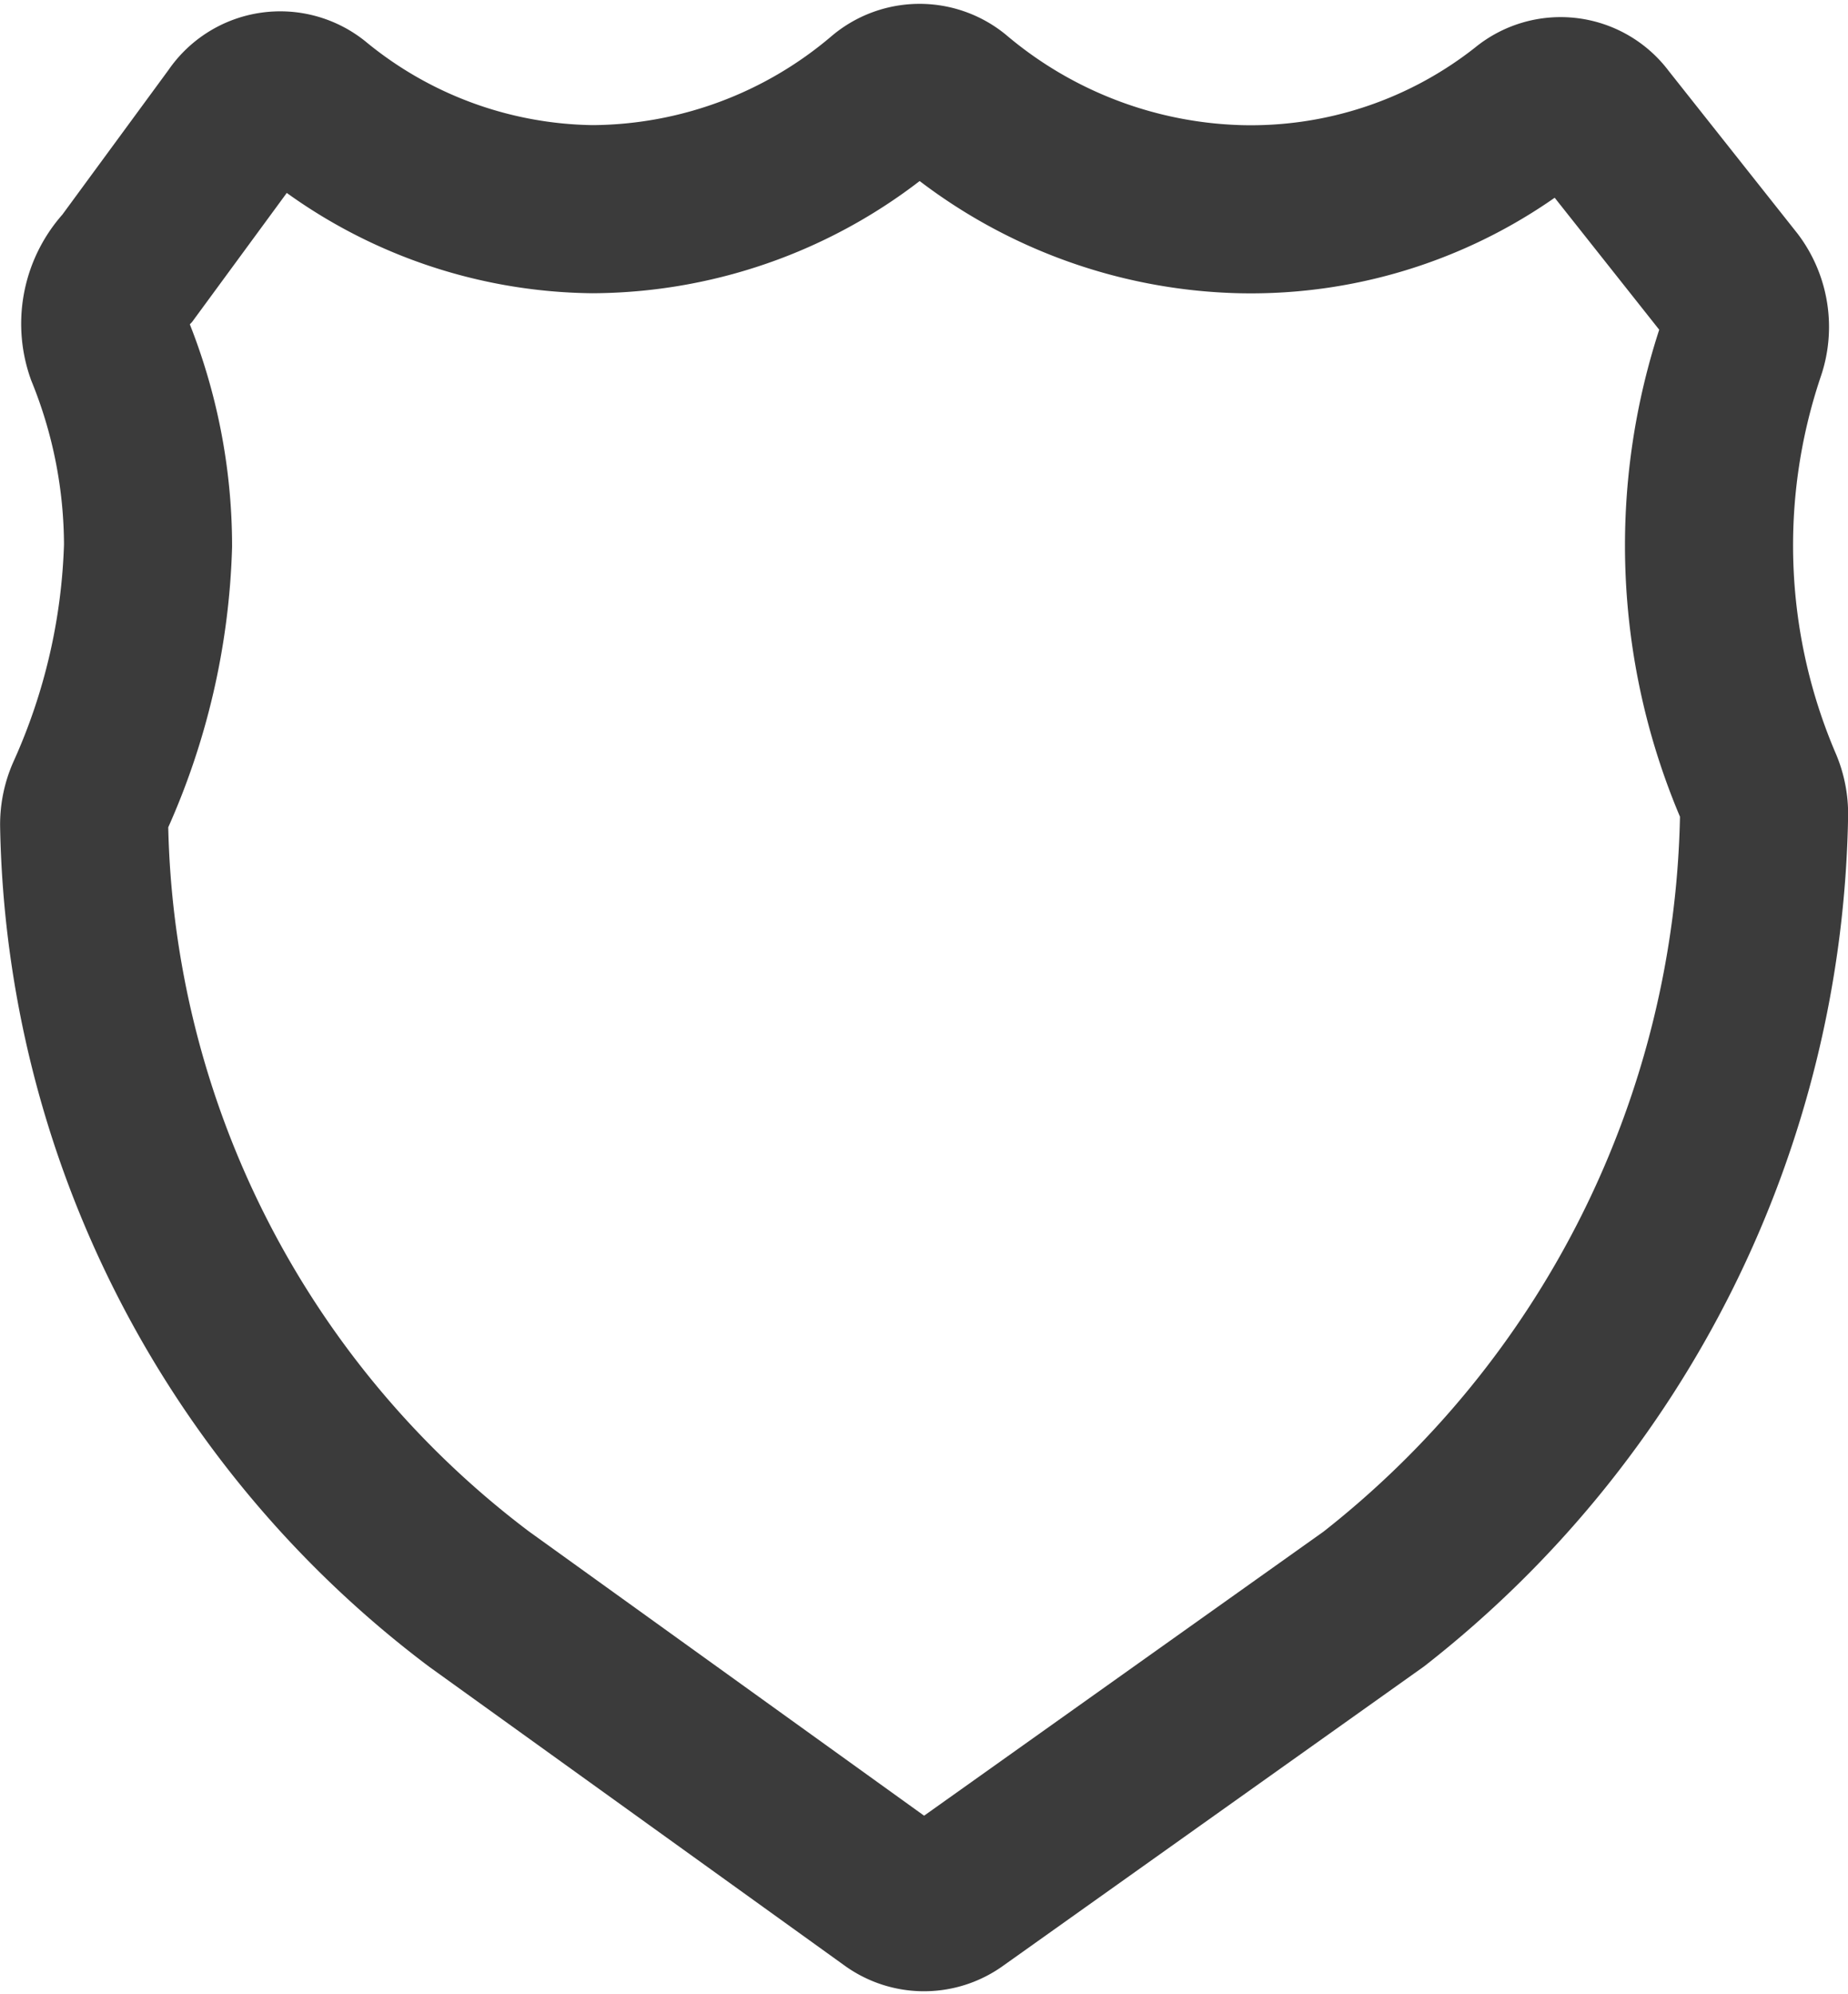 <svg xmlns="http://www.w3.org/2000/svg" width="15.392" height="16.607" viewBox="0 0 15.392 16.607">
  <path id="Path_25790" data-name="Path 25790" d="M29.81,38.844l-1.075-1.357a.428.428,0,0,0-.62-.076,3.717,3.717,0,0,1-2.394.8,3.869,3.869,0,0,1-2.4-.915.434.434,0,0,0-.548.005,3.8,3.8,0,0,1-2.446.91,3.736,3.736,0,0,1-2.335-.855.431.431,0,0,0-.626.1L16.453,38.7a.675.675,0,0,0-.148.687,4.332,4.332,0,0,1,.319,1.626,5.449,5.449,0,0,1-.483,2.087.587.587,0,0,0-.049.25,8.254,8.254,0,0,0,3.29,6.436l3.451,2.482a.43.43,0,0,0,.508,0l3.492-2.483a8.471,8.471,0,0,0,3.251-6.533.584.584,0,0,0-.05-.241,5.1,5.1,0,0,1-.142-3.627A.582.582,0,0,0,29.81,38.844Z" transform="translate(-15.391 -36.469)" fill="none" stroke="#3b3b3b" stroke-width="1.4"/>
</svg>
